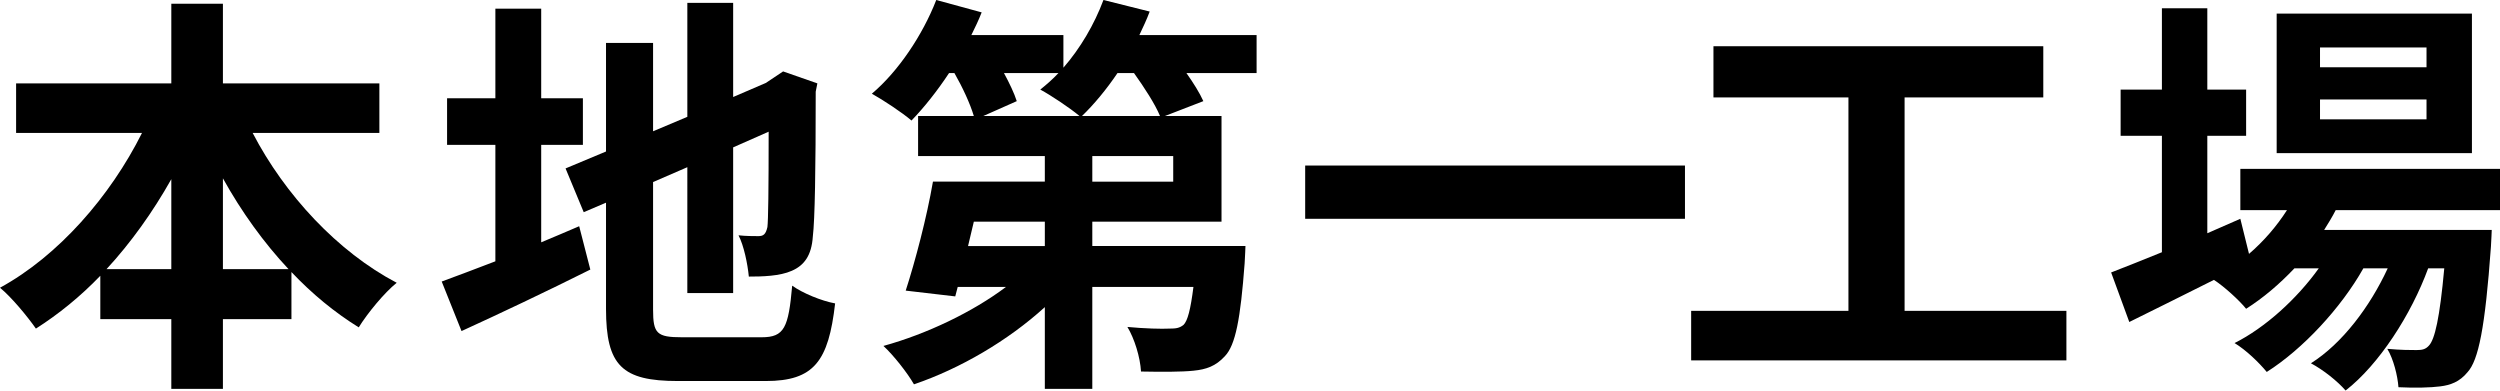<?xml version="1.0" encoding="UTF-8"?><svg xmlns="http://www.w3.org/2000/svg" viewBox="0 0 181.68 28.38"><g id="a"/><g id="b"><g id="c"><g><path d="M18.36,9.66c2.34,4.5,6.18,8.64,10.47,10.89-.9,.72-2.13,2.22-2.76,3.24-1.74-1.08-3.39-2.43-4.89-4.02v3.42h-4.98v5.07h-3.75v-5.07H7.29v-3.15c-1.44,1.5-3.03,2.79-4.68,3.84-.63-.9-1.77-2.28-2.61-2.97,4.23-2.31,8.01-6.63,10.32-11.25H1.17v-3.6H12.45V.27h3.75V6.06h11.37v3.6h-9.21Zm-5.91,9.9v-6.54c-1.35,2.4-2.94,4.62-4.71,6.54h4.71Zm8.52,0c-1.8-1.92-3.42-4.17-4.77-6.6v6.6h4.77Z"/><path d="M39.33,17.61c.93-.39,1.86-.78,2.76-1.17l.81,3.15c-3.18,1.59-6.6,3.21-9.36,4.47l-1.44-3.6c1.08-.39,2.4-.9,3.9-1.47V10.53h-3.51v-3.39h3.51V.63h3.33V7.14h3.03v3.39h-3.03v7.08Zm16.02,6.9c1.65,0,1.95-.69,2.22-3.75,.75,.54,2.13,1.11,3.12,1.29-.48,4.2-1.53,5.64-5.04,5.64h-6.39c-4.05,0-5.22-1.11-5.22-5.25v-7.71l-1.62,.69-1.32-3.18,2.94-1.23V3.12h3.42v6.42l2.49-1.05V.21h3.33V7.05l2.37-1.02,.63-.42,.63-.42,2.49,.87-.12,.6c0,5.7-.06,9.3-.21,10.53-.09,1.38-.63,2.1-1.53,2.49-.87,.39-2.16,.42-3.12,.42-.09-.93-.36-2.25-.75-3,.51,.06,1.17,.06,1.44,.06,.36,0,.54-.12,.66-.66,.06-.48,.09-2.67,.09-6.93l-2.58,1.14v10.59h-3.33V12.15l-2.49,1.08v9.27c0,1.74,.27,2.01,2.1,2.01h5.79Z"/><path d="M91.32,5.31h-5.1c.51,.72,.96,1.44,1.23,2.04l-2.79,1.08h4.11v7.68h-9.39v1.77h11.13s-.03,.84-.06,1.26c-.3,4.02-.66,5.94-1.44,6.75-.66,.72-1.35,.96-2.28,1.05-.84,.09-2.28,.09-3.81,.06-.06-1.05-.48-2.4-.99-3.24,1.26,.12,2.49,.15,3.06,.12,.45,0,.72-.03,1.02-.27,.3-.3,.51-1.11,.72-2.76h-7.35v7.41h-3.45v-5.94c-2.67,2.43-6.15,4.47-9.51,5.61-.48-.84-1.5-2.13-2.22-2.79,3.15-.87,6.48-2.46,8.91-4.29h-3.51l-.18,.69-3.6-.42c.69-2.13,1.53-5.31,1.98-7.92h8.13v-1.86h-9.21v-2.91h4.05c-.27-.9-.81-2.07-1.41-3.12h-.39c-.87,1.32-1.83,2.52-2.73,3.45-.66-.57-2.07-1.5-2.88-1.95,1.92-1.62,3.69-4.26,4.68-6.81l3.3,.9c-.21,.54-.48,1.11-.75,1.65h6.69v2.37c1.23-1.41,2.25-3.15,2.91-4.92l3.36,.84c-.21,.57-.48,1.14-.75,1.71h8.52v2.76Zm-15.39,10.8h-5.16l-.42,1.77h5.58v-1.77Zm-2.97-10.8c.39,.72,.75,1.47,.93,2.04l-2.43,1.08h6.99c-.72-.6-2.07-1.5-2.85-1.92,.45-.36,.9-.75,1.32-1.2h-3.96Zm11.34,3.12c-.36-.87-1.14-2.07-1.89-3.12h-1.2c-.81,1.2-1.71,2.28-2.58,3.12h5.67Zm.96,2.91h-5.88v1.86h5.88v-1.86Z"/><path d="M122.45,12.03v3.87h-27.6v-3.87h27.6Z"/><path d="M150.17,22.59v3.6h-27.27v-3.6h11.43V7.08h-9.81V3.36h23.97v3.72h-10.08v15.51h11.76Z"/><path d="M169.74,15.27c-.24,.48-.54,.96-.84,1.44h12.18s-.03,.81-.06,1.23c-.42,5.85-.9,8.25-1.71,9.12-.57,.69-1.23,.93-1.98,1.02-.69,.09-1.83,.12-3.03,.06-.06-.84-.36-2.04-.81-2.79,.96,.09,1.74,.09,2.13,.09,.42,0,.66-.06,.9-.33,.42-.45,.78-1.98,1.11-5.61h-1.17c-1.23,3.36-3.57,6.99-6,8.88-.6-.69-1.62-1.5-2.52-1.98,2.28-1.44,4.29-4.11,5.58-6.9h-1.77c-1.62,2.88-4.41,5.88-7.02,7.53-.57-.69-1.5-1.59-2.34-2.1,2.22-1.11,4.53-3.21,6.12-5.43h-1.77c-1.11,1.17-2.28,2.16-3.51,2.94-.45-.57-1.59-1.62-2.34-2.1-2.16,1.08-4.32,2.16-6.15,3.06l-1.32-3.6c1.02-.39,2.28-.9,3.69-1.47V9.87h-3v-3.36h3V.6h3.3V6.51h2.82v3.36h-2.82v7.08l2.4-1.05,.63,2.55c1.08-.93,2.01-2.01,2.76-3.18h-3.39v-3h18.87v3h-11.94Zm9.9-4.14h-14.19V.99h14.19V11.13Zm-3.3-7.68h-7.74v1.44h7.74v-1.44Zm0,3.78h-7.74v1.44h7.74v-1.44Z"/></g></g></g></svg>